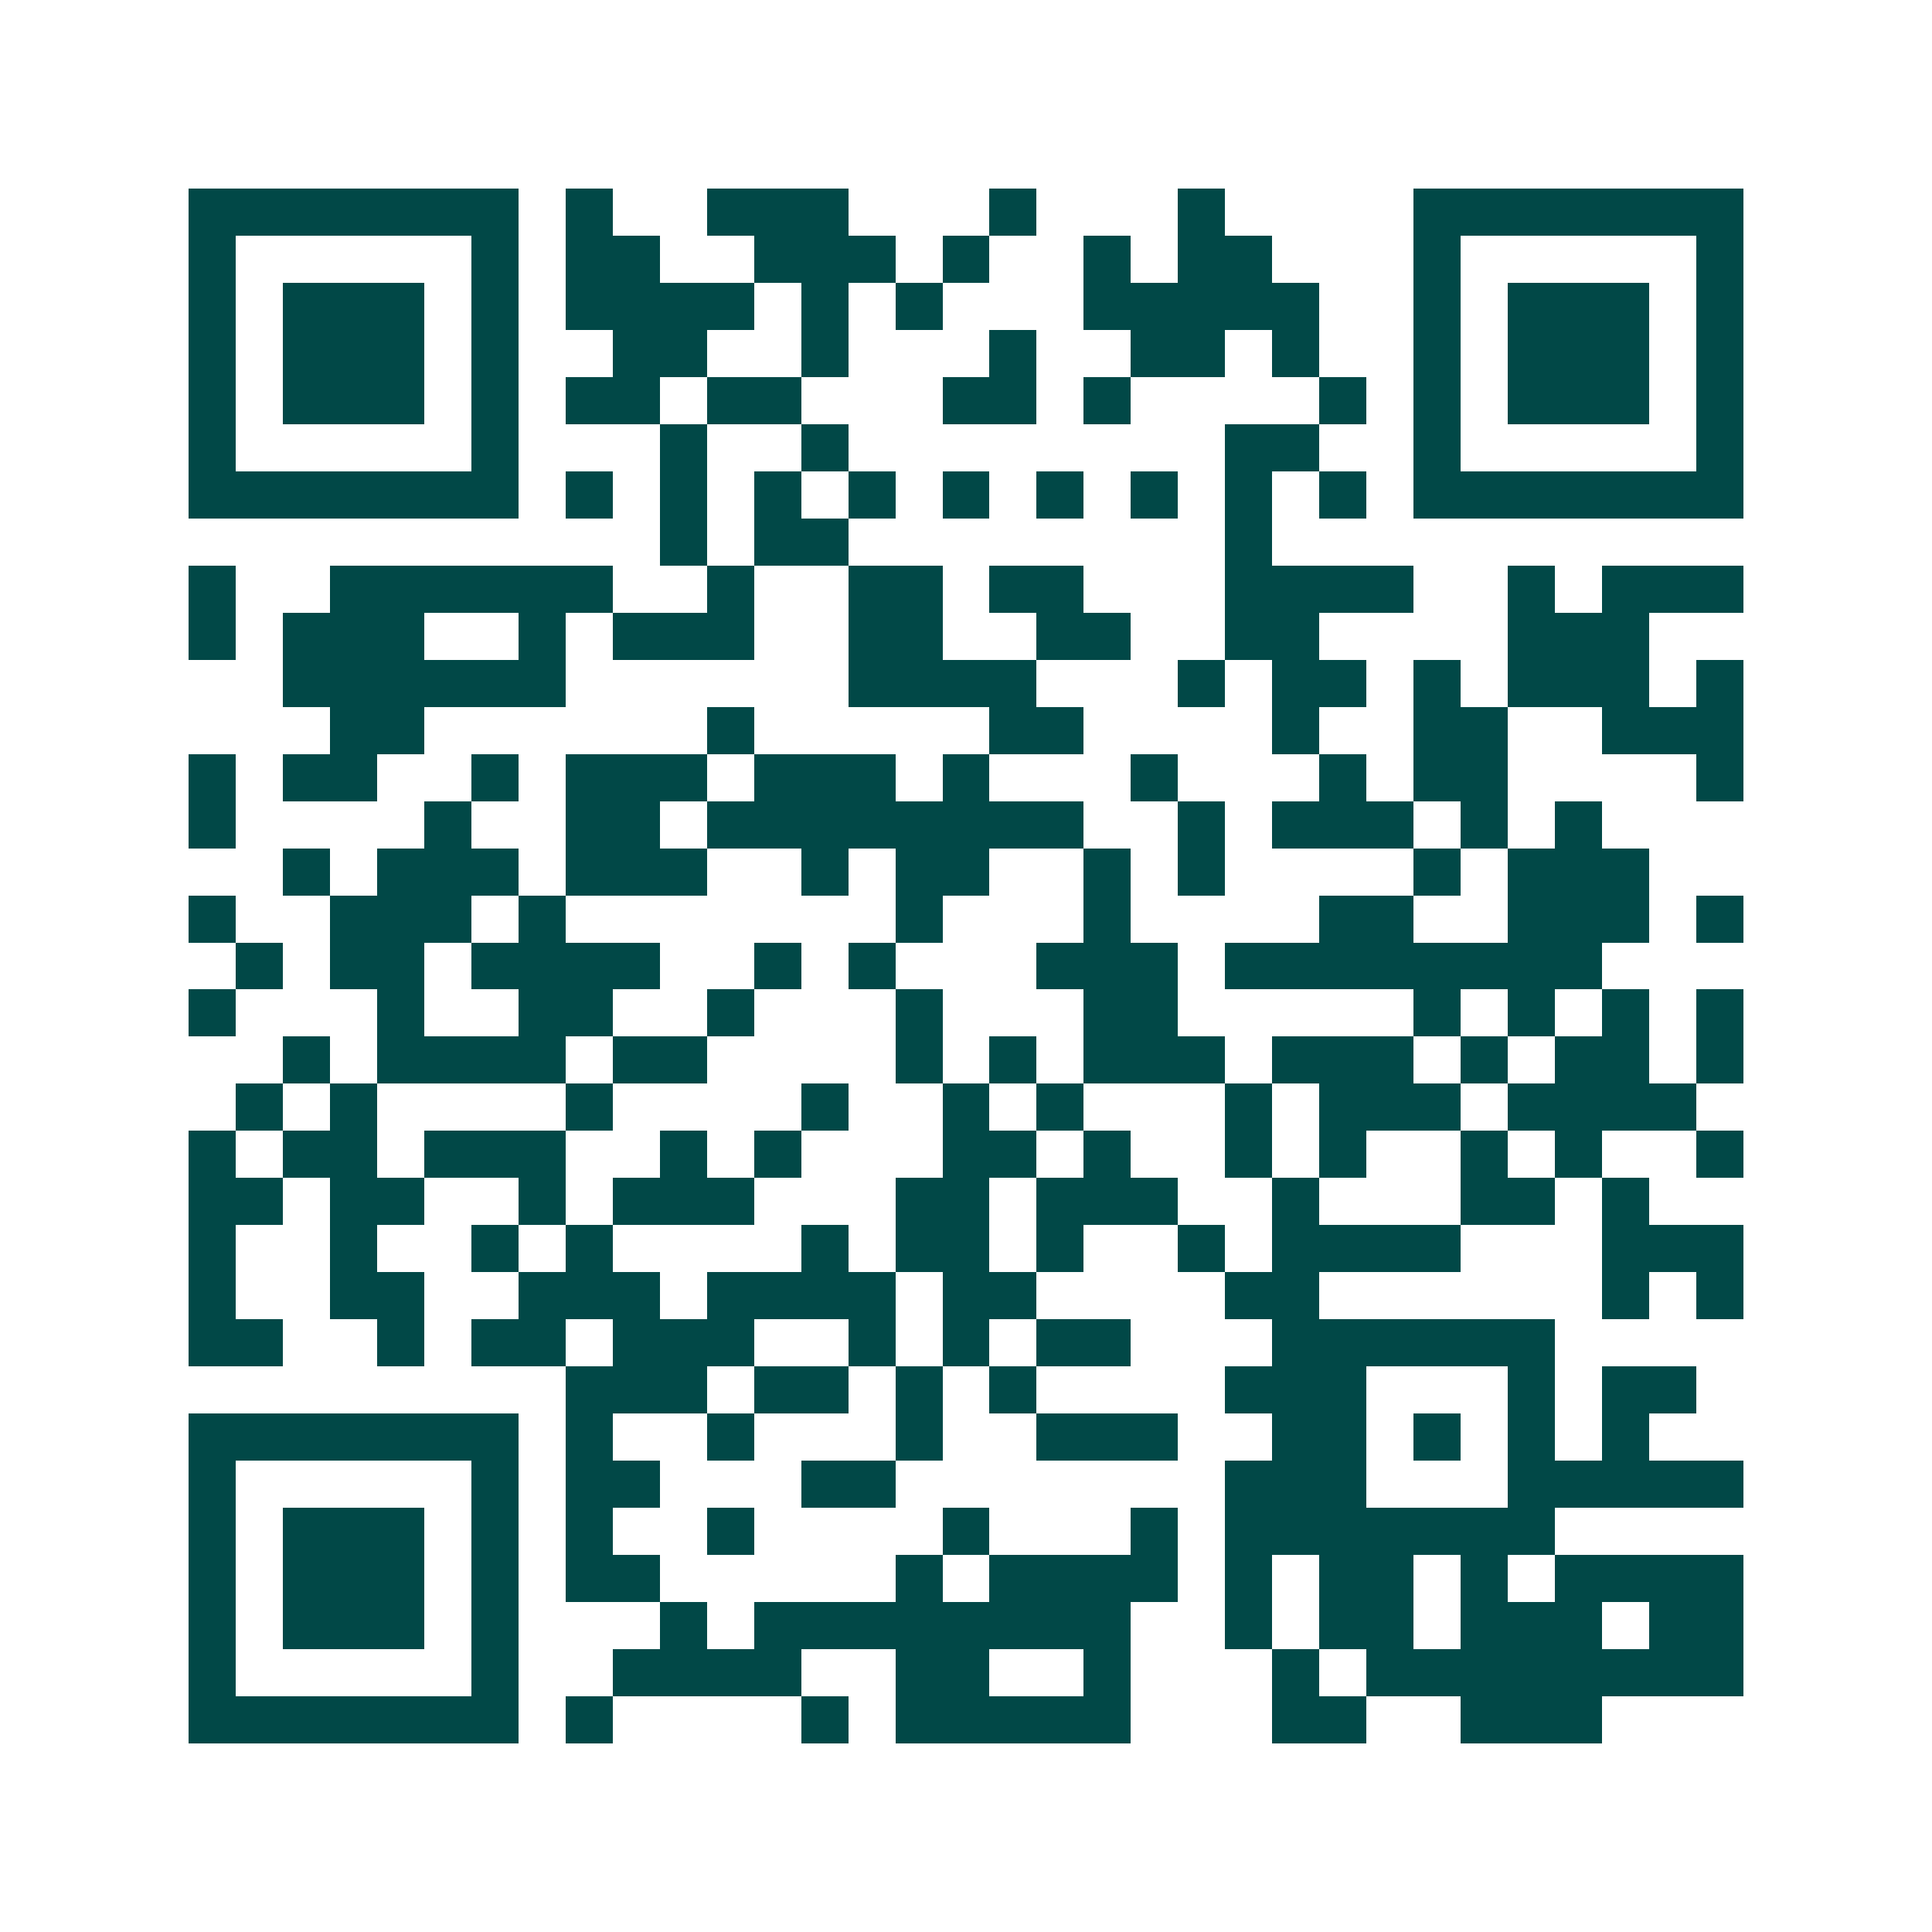 <svg xmlns="http://www.w3.org/2000/svg" width="200" height="200" viewBox="0 0 41 41" shape-rendering="crispEdges"><path fill="#ffffff" d="M0 0h41v41H0z"/><path stroke="#014847" d="M4 4.5h7m1 0h1m2 0h3m3 0h1m3 0h1m4 0h7M4 5.5h1m5 0h1m1 0h2m2 0h3m1 0h1m2 0h1m1 0h2m3 0h1m5 0h1M4 6.5h1m1 0h3m1 0h1m1 0h4m1 0h1m1 0h1m3 0h5m2 0h1m1 0h3m1 0h1M4 7.5h1m1 0h3m1 0h1m2 0h2m2 0h1m3 0h1m2 0h2m1 0h1m2 0h1m1 0h3m1 0h1M4 8.5h1m1 0h3m1 0h1m1 0h2m1 0h2m3 0h2m1 0h1m4 0h1m1 0h1m1 0h3m1 0h1M4 9.5h1m5 0h1m3 0h1m2 0h1m8 0h2m2 0h1m5 0h1M4 10.5h7m1 0h1m1 0h1m1 0h1m1 0h1m1 0h1m1 0h1m1 0h1m1 0h1m1 0h1m1 0h7M14 11.5h1m1 0h2m8 0h1M4 12.5h1m2 0h6m2 0h1m2 0h2m1 0h2m3 0h4m2 0h1m1 0h3M4 13.5h1m1 0h3m2 0h1m1 0h3m2 0h2m2 0h2m2 0h2m4 0h3M6 14.5h6m6 0h4m3 0h1m1 0h2m1 0h1m1 0h3m1 0h1M7 15.5h2m6 0h1m5 0h2m4 0h1m2 0h2m2 0h3M4 16.5h1m1 0h2m2 0h1m1 0h3m1 0h3m1 0h1m3 0h1m3 0h1m1 0h2m4 0h1M4 17.5h1m4 0h1m2 0h2m1 0h8m2 0h1m1 0h3m1 0h1m1 0h1M6 18.5h1m1 0h3m1 0h3m2 0h1m1 0h2m2 0h1m1 0h1m4 0h1m1 0h3M4 19.5h1m2 0h3m1 0h1m7 0h1m3 0h1m4 0h2m2 0h3m1 0h1M5 20.5h1m1 0h2m1 0h4m2 0h1m1 0h1m3 0h3m1 0h8M4 21.5h1m3 0h1m2 0h2m2 0h1m3 0h1m3 0h2m5 0h1m1 0h1m1 0h1m1 0h1M6 22.5h1m1 0h4m1 0h2m4 0h1m1 0h1m1 0h3m1 0h3m1 0h1m1 0h2m1 0h1M5 23.5h1m1 0h1m4 0h1m4 0h1m2 0h1m1 0h1m3 0h1m1 0h3m1 0h4M4 24.5h1m1 0h2m1 0h3m2 0h1m1 0h1m3 0h2m1 0h1m2 0h1m1 0h1m2 0h1m1 0h1m2 0h1M4 25.5h2m1 0h2m2 0h1m1 0h3m3 0h2m1 0h3m2 0h1m3 0h2m1 0h1M4 26.5h1m2 0h1m2 0h1m1 0h1m4 0h1m1 0h2m1 0h1m2 0h1m1 0h4m3 0h3M4 27.5h1m2 0h2m2 0h3m1 0h4m1 0h2m4 0h2m6 0h1m1 0h1M4 28.5h2m2 0h1m1 0h2m1 0h3m2 0h1m1 0h1m1 0h2m3 0h6M12 29.5h3m1 0h2m1 0h1m1 0h1m4 0h3m3 0h1m1 0h2M4 30.5h7m1 0h1m2 0h1m3 0h1m2 0h3m2 0h2m1 0h1m1 0h1m1 0h1M4 31.5h1m5 0h1m1 0h2m3 0h2m7 0h3m3 0h5M4 32.5h1m1 0h3m1 0h1m1 0h1m2 0h1m4 0h1m3 0h1m1 0h7M4 33.5h1m1 0h3m1 0h1m1 0h2m5 0h1m1 0h4m1 0h1m1 0h2m1 0h1m1 0h4M4 34.5h1m1 0h3m1 0h1m3 0h1m1 0h8m2 0h1m1 0h2m1 0h3m1 0h2M4 35.5h1m5 0h1m2 0h4m2 0h2m2 0h1m3 0h1m1 0h8M4 36.5h7m1 0h1m4 0h1m1 0h5m3 0h2m2 0h3"/></svg>
